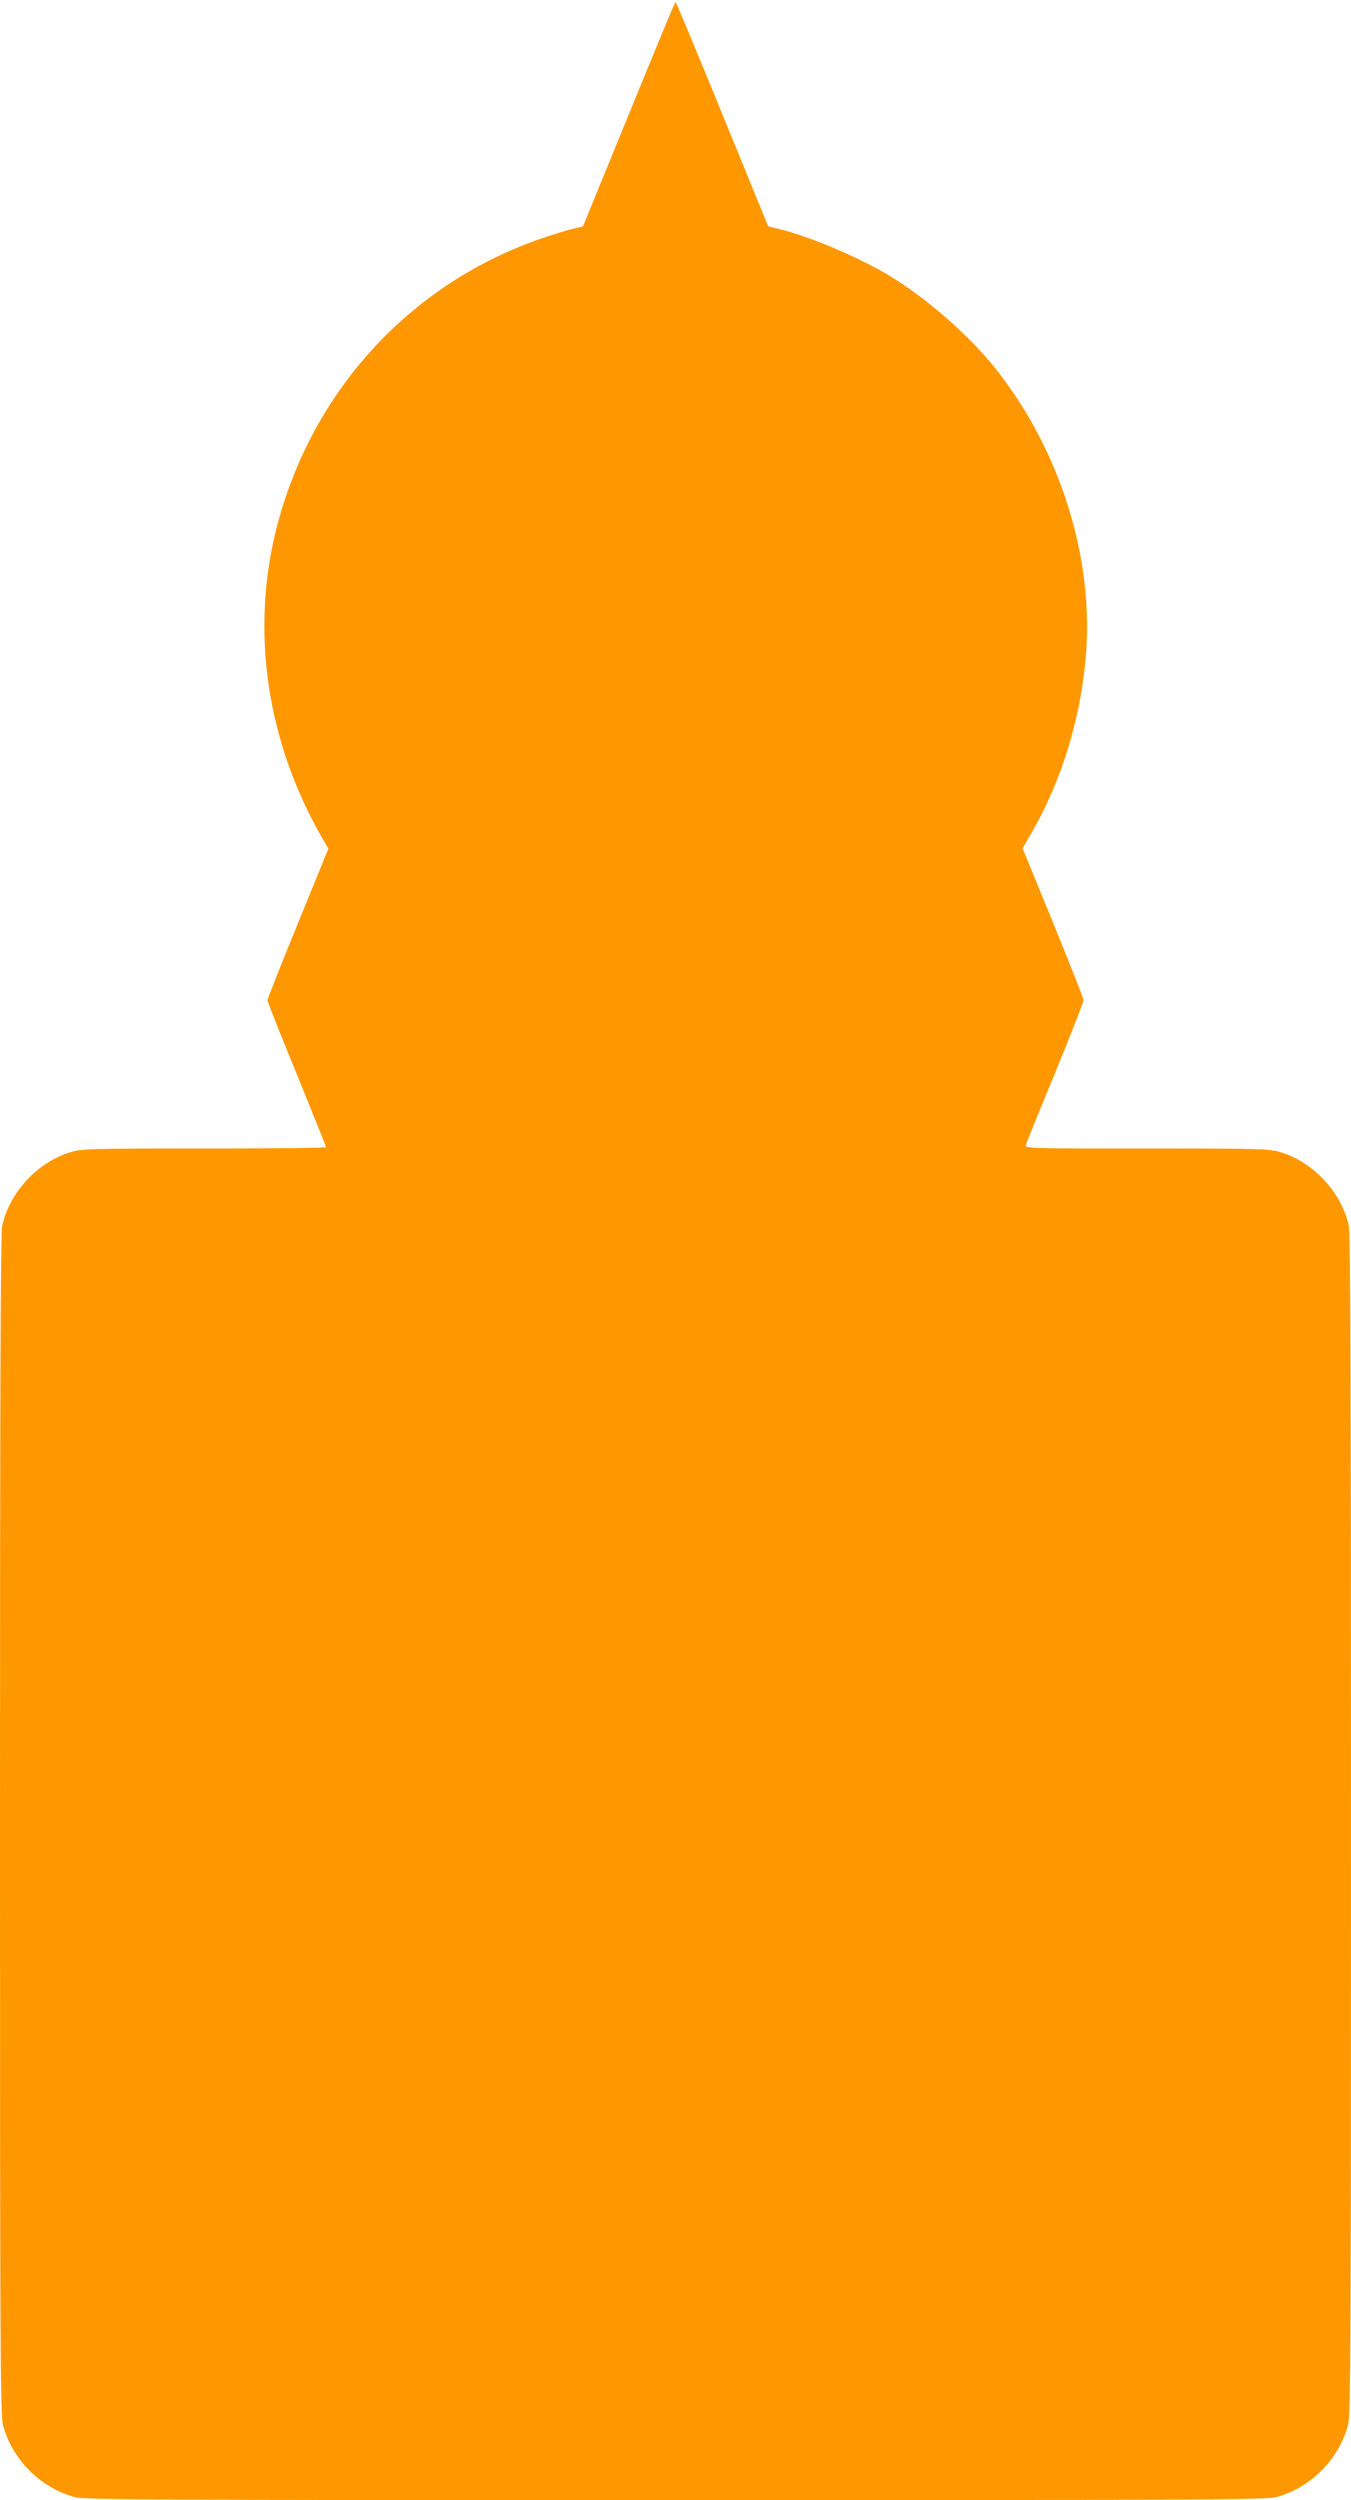 <?xml version="1.0" standalone="no"?>
<!DOCTYPE svg PUBLIC "-//W3C//DTD SVG 20010904//EN"
 "http://www.w3.org/TR/2001/REC-SVG-20010904/DTD/svg10.dtd">
<svg version="1.0" xmlns="http://www.w3.org/2000/svg"
 width="692pt" height="1280pt" viewBox="0 0 692 1280"
 preserveAspectRatio="xMidYMid meet">
<g transform="translate(0,1280) scale(0.1,-0.1)"
fill="#ff9800" stroke="none">
<path d="M3221 12215 l-235 -574 -50 -12 c-28 -6 -103 -30 -166 -51 -674 -233
-1178 -786 -1355 -1487 -132 -526 -48 -1089 235 -1581 l32 -55 -156 -382 c-86
-210 -156 -387 -156 -394 0 -7 67 -177 150 -378 82 -202 150 -370 150 -374 0
-4 -281 -7 -624 -7 -597 0 -627 -1 -689 -20 -167 -52 -311 -208 -346 -378 -8
-38 -11 -910 -11 -3065 0 -2673 2 -3019 15 -3072 47 -177 193 -323 370 -370
53 -13 399 -15 3075 -15 2676 0 3022 2 3075 15 177 47 323 193 370 370 13 53
15 399 15 3072 0 2155 -3 3027 -11 3065 -35 170 -179 326 -346 378 -62 19 -92
20 -690 20 -616 0 -624 0 -618 20 3 10 71 178 151 371 79 193 144 359 144 368
0 8 -70 187 -156 397 l-156 381 52 90 c149 262 242 566 271 882 46 511 -131
1072 -469 1493 -136 168 -350 354 -537 467 -156 94 -416 204 -570 240 l-50 12
-235 574 c-129 316 -237 575 -240 575 -3 0 -110 -259 -239 -575z"/>
</g>
</svg>
